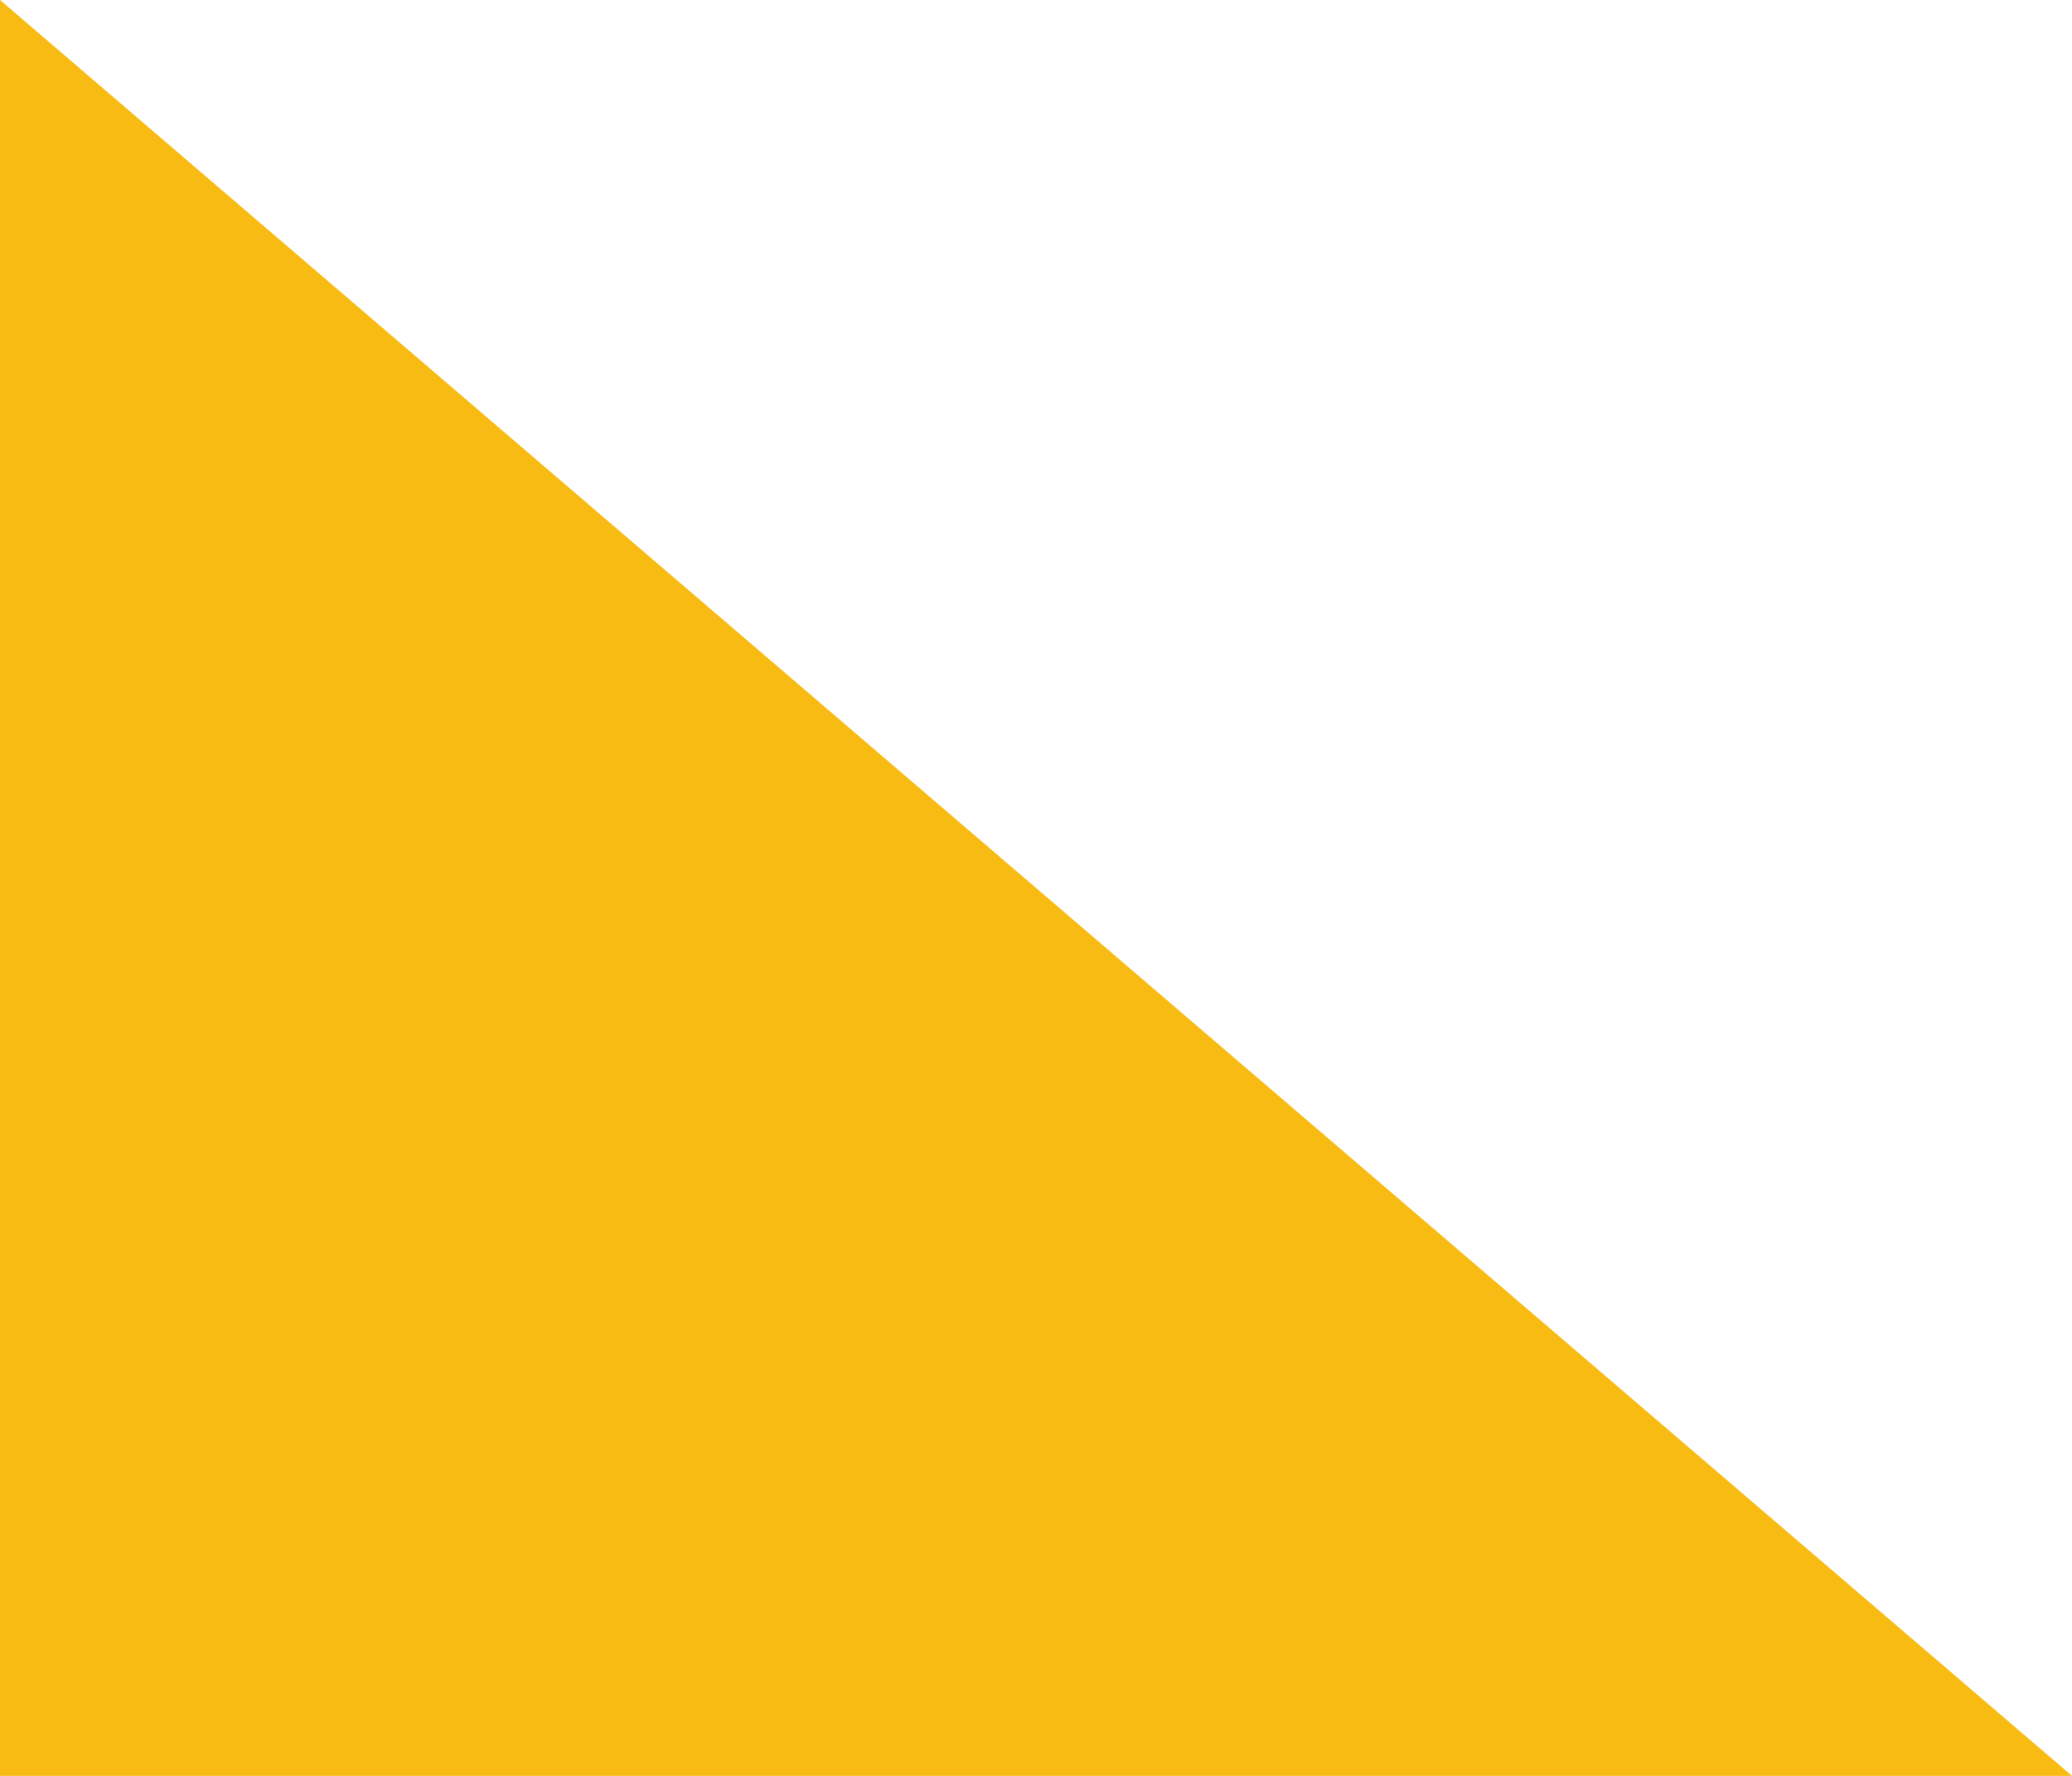 <?xml version="1.0" encoding="UTF-8"?> <svg xmlns="http://www.w3.org/2000/svg" width="28" height="24" viewBox="0 0 28 24" fill="none"><path d="M0 24L28 24L-2.09815e-06 1.90735e-06L0 24Z" fill="#F8BB13"></path></svg> 
